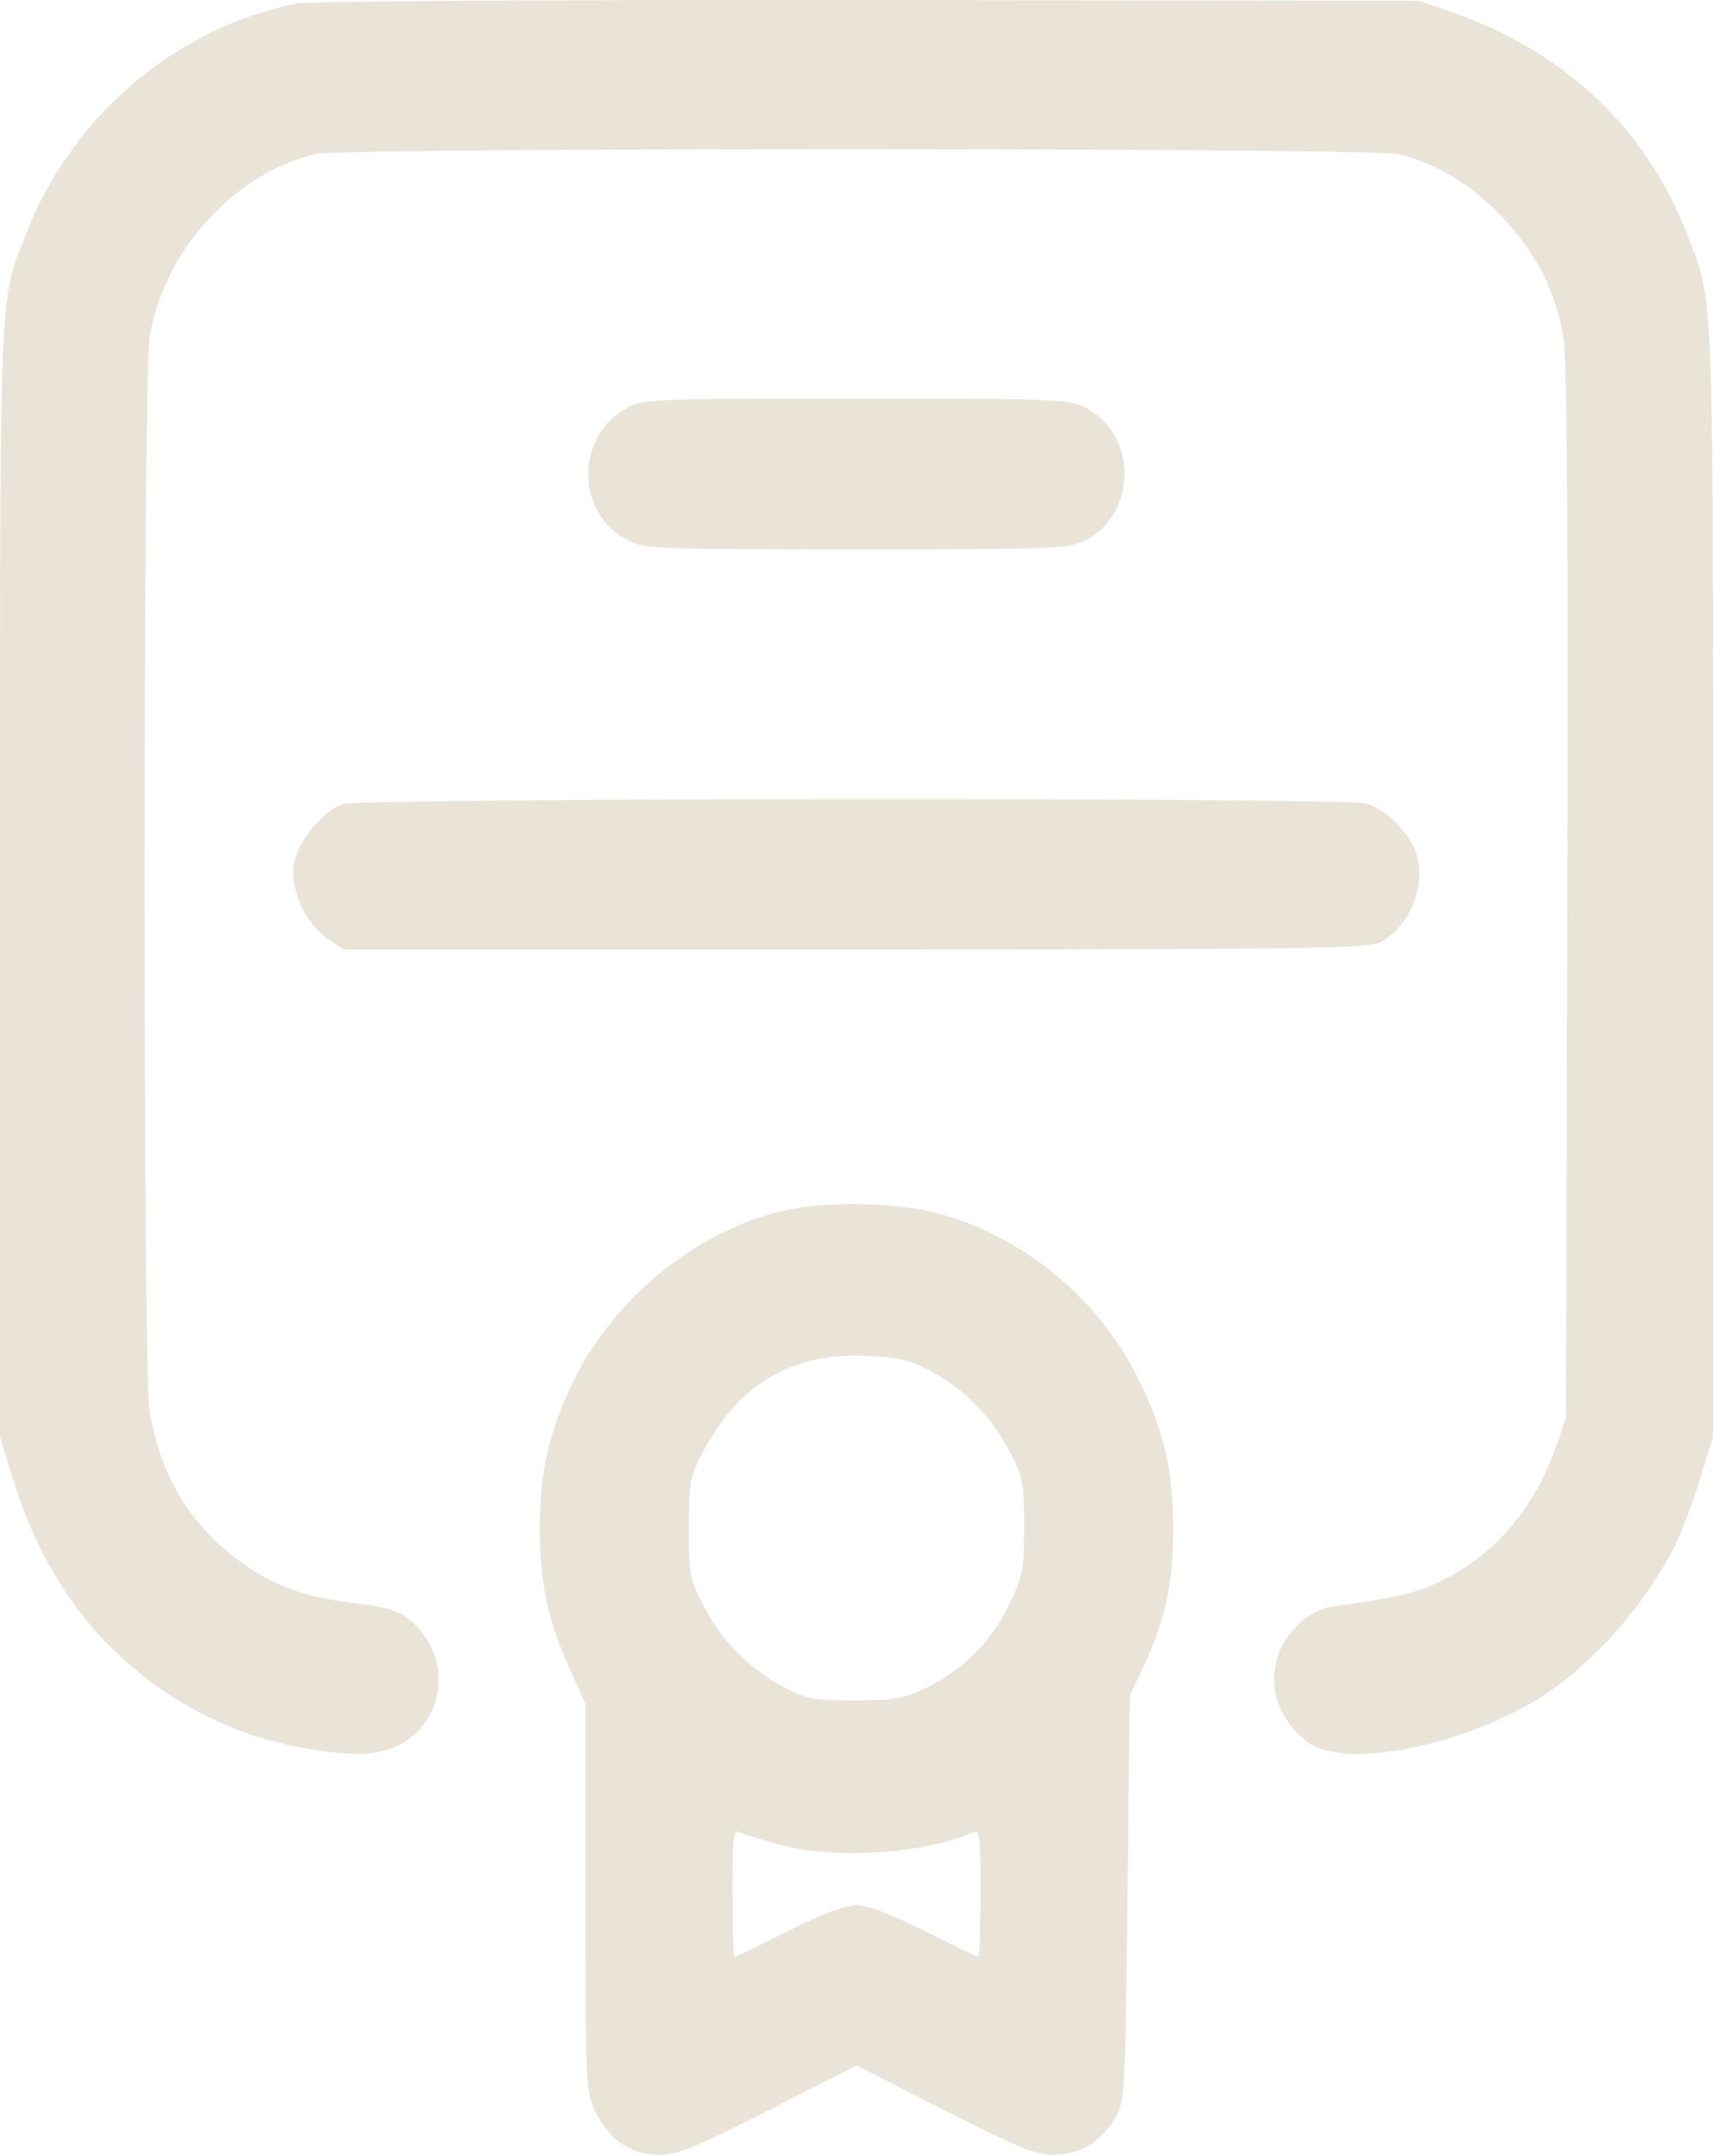 <?xml version="1.0" encoding="UTF-8"?> <svg xmlns="http://www.w3.org/2000/svg" width="112" height="141" viewBox="0 0 112 141" fill="none"> <path fill-rule="evenodd" clip-rule="evenodd" d="M19.39 0.228C11.42 1.853 4.664 7.625 1.672 15.367C-0.063 19.855 0 18.251 0 57.623V93.952L0.83 96.664C3.246 104.564 8.135 110.084 15.326 113.034C17.881 114.082 21.977 114.841 24.109 114.661C28.801 114.265 30.339 108.612 26.539 105.728C26.033 105.343 24.925 105.036 23.424 104.863C20.085 104.479 18.183 103.831 16.021 102.341C12.557 99.954 10.459 96.548 9.769 92.194C9.344 89.502 9.352 24.766 9.779 22.07C10.669 16.445 15.302 11.33 20.653 10.063C22.411 9.648 89.636 9.659 91.398 10.075C93.843 10.653 96.027 11.951 98.064 14.036C100.408 16.435 101.768 19.105 102.24 22.237C102.458 23.687 102.534 35.347 102.476 58.547L102.391 92.721L101.692 94.706C100.307 98.643 97.765 101.616 94.312 103.343C92.691 104.152 91.497 104.436 87.011 105.076C86.48 105.152 85.63 105.572 85.124 106.008C82.564 108.217 82.73 111.814 85.489 113.909C87.821 115.681 95.21 114.312 100.511 111.126C103.915 109.08 107.63 104.912 109.558 100.974C109.989 100.095 110.714 98.156 111.17 96.664L112 93.952V57.623C112 18.251 112.063 19.855 110.328 15.367C107.632 8.391 102.288 3.343 94.885 0.779L92.783 0.051L56.751 0.004C36.933 -0.022 20.121 0.079 19.39 0.228ZM40.853 26.764C37.6 28.654 37.687 33.577 41.005 35.312C42.108 35.889 42.829 35.918 56 35.918C69.171 35.918 69.892 35.889 70.995 35.312C74.362 33.551 74.362 28.433 70.995 26.672C69.891 26.095 69.176 26.067 55.937 26.071C42.11 26.076 42.031 26.08 40.853 26.764ZM22.481 52.571C21.126 52.973 19.477 54.971 19.222 56.519C18.952 58.156 19.971 60.398 21.439 61.394L22.459 62.087H55.909C84.855 62.087 89.475 62.026 90.219 61.632C92.106 60.631 93.201 58.093 92.65 55.996C92.277 54.577 90.705 52.948 89.312 52.538C87.986 52.148 23.797 52.179 22.481 52.571ZM51.048 79.21C45.304 80.633 39.984 85.052 37.373 90.566C35.863 93.756 35.291 96.338 35.291 99.956C35.291 103.459 35.826 105.979 37.235 109.107L38.284 111.434V124.102C38.284 136.628 38.292 136.786 38.96 138.142C39.859 139.967 41.265 140.903 43.106 140.903C44.309 140.903 45.446 140.44 50.268 137.984L56 135.065L61.732 137.984C66.554 140.44 67.691 140.903 68.894 140.903C70.603 140.903 72.036 140.032 72.949 138.439C73.538 137.41 73.572 136.775 73.716 124.124L73.866 110.886L74.846 108.805C76.174 105.986 76.709 103.441 76.709 99.956C76.709 96.338 76.137 93.756 74.627 90.566C72.013 85.045 66.993 80.833 61.222 79.32C58.444 78.591 53.748 78.541 51.048 79.21ZM60.756 89.605C62.993 90.784 64.748 92.542 65.942 94.799C66.906 96.622 66.96 96.886 66.96 99.807C66.96 102.663 66.888 103.04 65.984 104.924C64.827 107.336 62.944 109.227 60.556 110.374C59.065 111.091 58.478 111.193 55.85 111.19C53.146 111.187 52.688 111.101 51.244 110.324C48.992 109.112 47.245 107.358 46.058 105.113C45.085 103.273 45.04 103.047 45.04 99.956C45.04 97.014 45.116 96.577 45.877 95.096C48.182 90.609 51.682 88.479 56.45 88.658C58.687 88.742 59.43 88.906 60.756 89.605ZM50.895 120.614C54.425 121.608 60.446 121.235 63.582 119.83C64.068 119.612 64.107 119.909 64.107 123.783C64.107 126.087 64.047 127.973 63.975 127.973C63.902 127.973 62.328 127.211 60.477 126.279C58.238 125.152 56.74 124.586 56 124.586C55.26 124.586 53.762 125.152 51.523 126.279C49.672 127.211 48.098 127.973 48.025 127.973C47.953 127.973 47.893 126.087 47.893 123.783C47.893 119.909 47.932 119.612 48.418 119.83C48.707 119.959 49.822 120.312 50.895 120.614Z" fill="#E9E3D8"></path> </svg> 